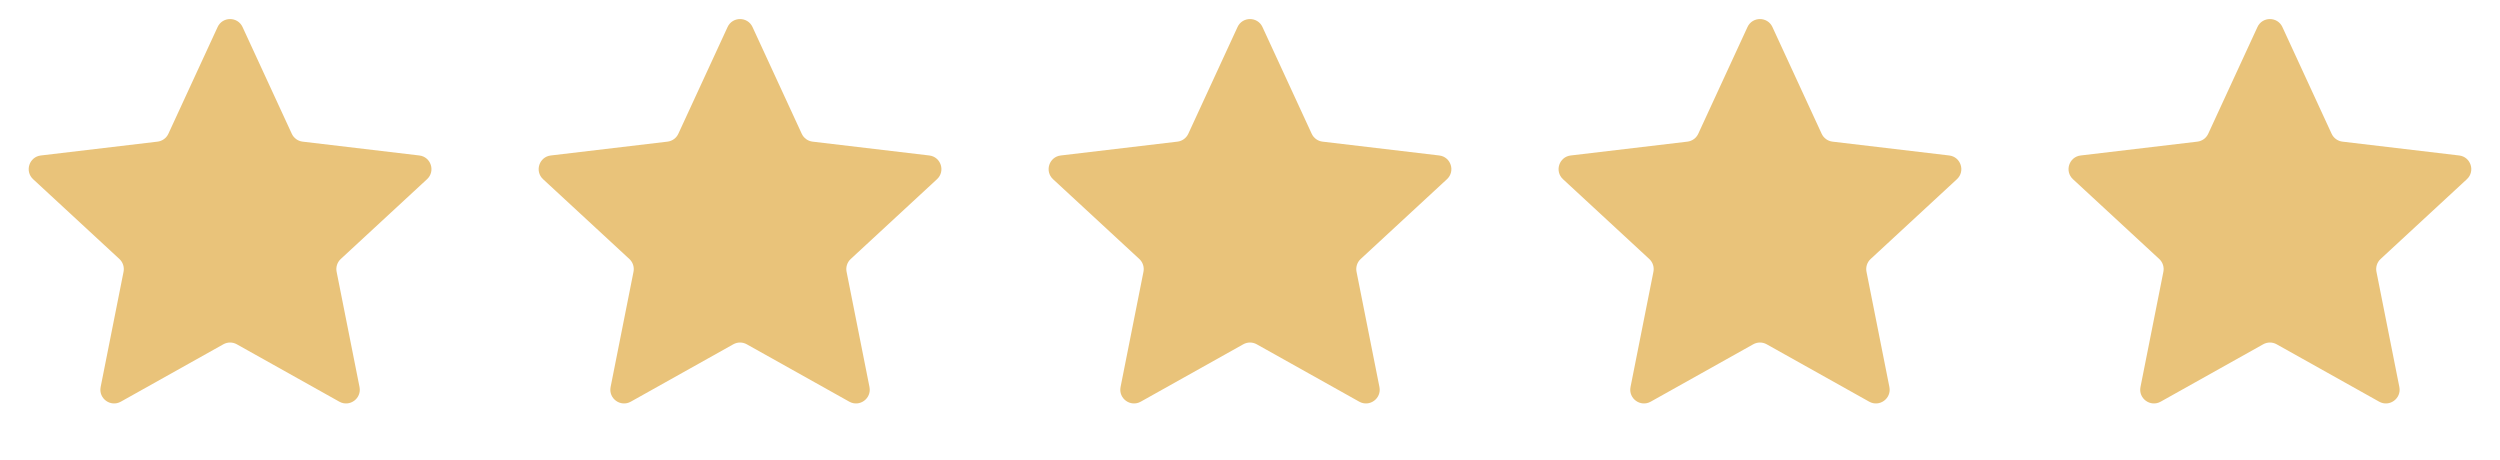 <?xml version="1.0"?>
<svg xmlns="http://www.w3.org/2000/svg" width="364" height="67" viewBox="0 0 364 67" fill="none">
<path d="M31.684 3.937C32.399 2.388 34.601 2.388 35.316 3.937L42.483 19.474C42.774 20.106 43.373 20.541 44.063 20.623L61.055 22.637C62.749 22.838 63.43 24.933 62.177 26.092L49.615 37.709C49.104 38.181 48.876 38.885 49.011 39.567L52.346 56.349C52.678 58.023 50.897 59.318 49.407 58.484L34.477 50.127C33.87 49.787 33.13 49.787 32.523 50.127L17.593 58.484C16.104 59.318 14.322 58.023 14.654 56.349L17.989 39.567C18.124 38.885 17.896 38.181 17.385 37.709L4.823 26.092C3.57 24.933 4.251 22.838 5.945 22.637L22.937 20.623C23.627 20.541 24.226 20.106 24.517 19.474L31.684 3.937Z" fill="#E9C37A"/>
<path d="M105.934 3.937C106.649 2.388 108.851 2.388 109.566 3.937L116.733 19.474C117.024 20.106 117.623 20.541 118.313 20.623L135.305 22.637C136.999 22.838 137.68 24.933 136.427 26.092L123.865 37.709C123.354 38.181 123.126 38.885 123.261 39.567L126.596 56.349C126.928 58.023 125.146 59.318 123.657 58.484L108.727 50.127C108.12 49.787 107.38 49.787 106.773 50.127L91.843 58.484C90.353 59.318 88.572 58.023 88.904 56.349L92.239 39.567C92.374 38.885 92.146 38.181 91.635 37.709L79.073 26.092C77.82 24.933 78.501 22.838 80.195 22.637L97.187 20.623C97.877 20.541 98.476 20.106 98.767 19.474L105.934 3.937Z" fill="#E9C37A"/>
<path d="M180.184 3.937C180.899 2.388 183.101 2.388 183.816 3.937L190.983 19.474C191.274 20.106 191.873 20.541 192.563 20.623L209.555 22.637C211.249 22.838 211.93 24.933 210.677 26.092L198.115 37.709C197.604 38.181 197.376 38.885 197.511 39.567L200.846 56.349C201.178 58.023 199.396 59.318 197.907 58.484L182.977 50.127C182.37 49.787 181.63 49.787 181.023 50.127L166.093 58.484C164.604 59.318 162.822 58.023 163.154 56.349L166.489 39.567C166.624 38.885 166.396 38.181 165.885 37.709L153.323 26.092C152.07 24.933 152.751 22.838 154.445 22.637L171.437 20.623C172.127 20.541 172.726 20.106 173.017 19.474L180.184 3.937Z" fill="#E9C37A"/>
<path d="M254.434 3.937C255.149 2.388 257.351 2.388 258.066 3.937L265.233 19.474C265.524 20.106 266.123 20.541 266.813 20.623L283.805 22.637C285.499 22.838 286.18 24.933 284.927 26.092L272.365 37.709C271.854 38.181 271.626 38.885 271.761 39.567L275.096 56.349C275.428 58.023 273.646 59.318 272.157 58.484L257.227 50.127C256.62 49.787 255.88 49.787 255.273 50.127L240.343 58.484C238.854 59.318 237.072 58.023 237.404 56.349L240.739 39.567C240.874 38.885 240.646 38.181 240.135 37.709L227.573 26.092C226.32 24.933 227.001 22.838 228.695 22.637L245.687 20.623C246.377 20.541 246.976 20.106 247.267 19.474L254.434 3.937Z" fill="#E9C37A"/>
<path d="M328.684 3.937C329.399 2.388 331.601 2.388 332.316 3.937L339.483 19.474C339.774 20.106 340.373 20.541 341.063 20.623L358.055 22.637C359.749 22.838 360.43 24.933 359.177 26.092L346.615 37.709C346.104 38.181 345.876 38.885 346.011 39.567L349.346 56.349C349.678 58.023 347.896 59.318 346.407 58.484L331.477 50.127C330.87 49.787 330.13 49.787 329.523 50.127L314.593 58.484C313.104 59.318 311.322 58.023 311.654 56.349L314.989 39.567C315.124 38.885 314.896 38.181 314.385 37.709L301.823 26.092C300.57 24.933 301.251 22.838 302.945 22.637L319.937 20.623C320.627 20.541 321.226 20.106 321.517 19.474L328.684 3.937Z" fill="#E9C37A"/>
</svg>
